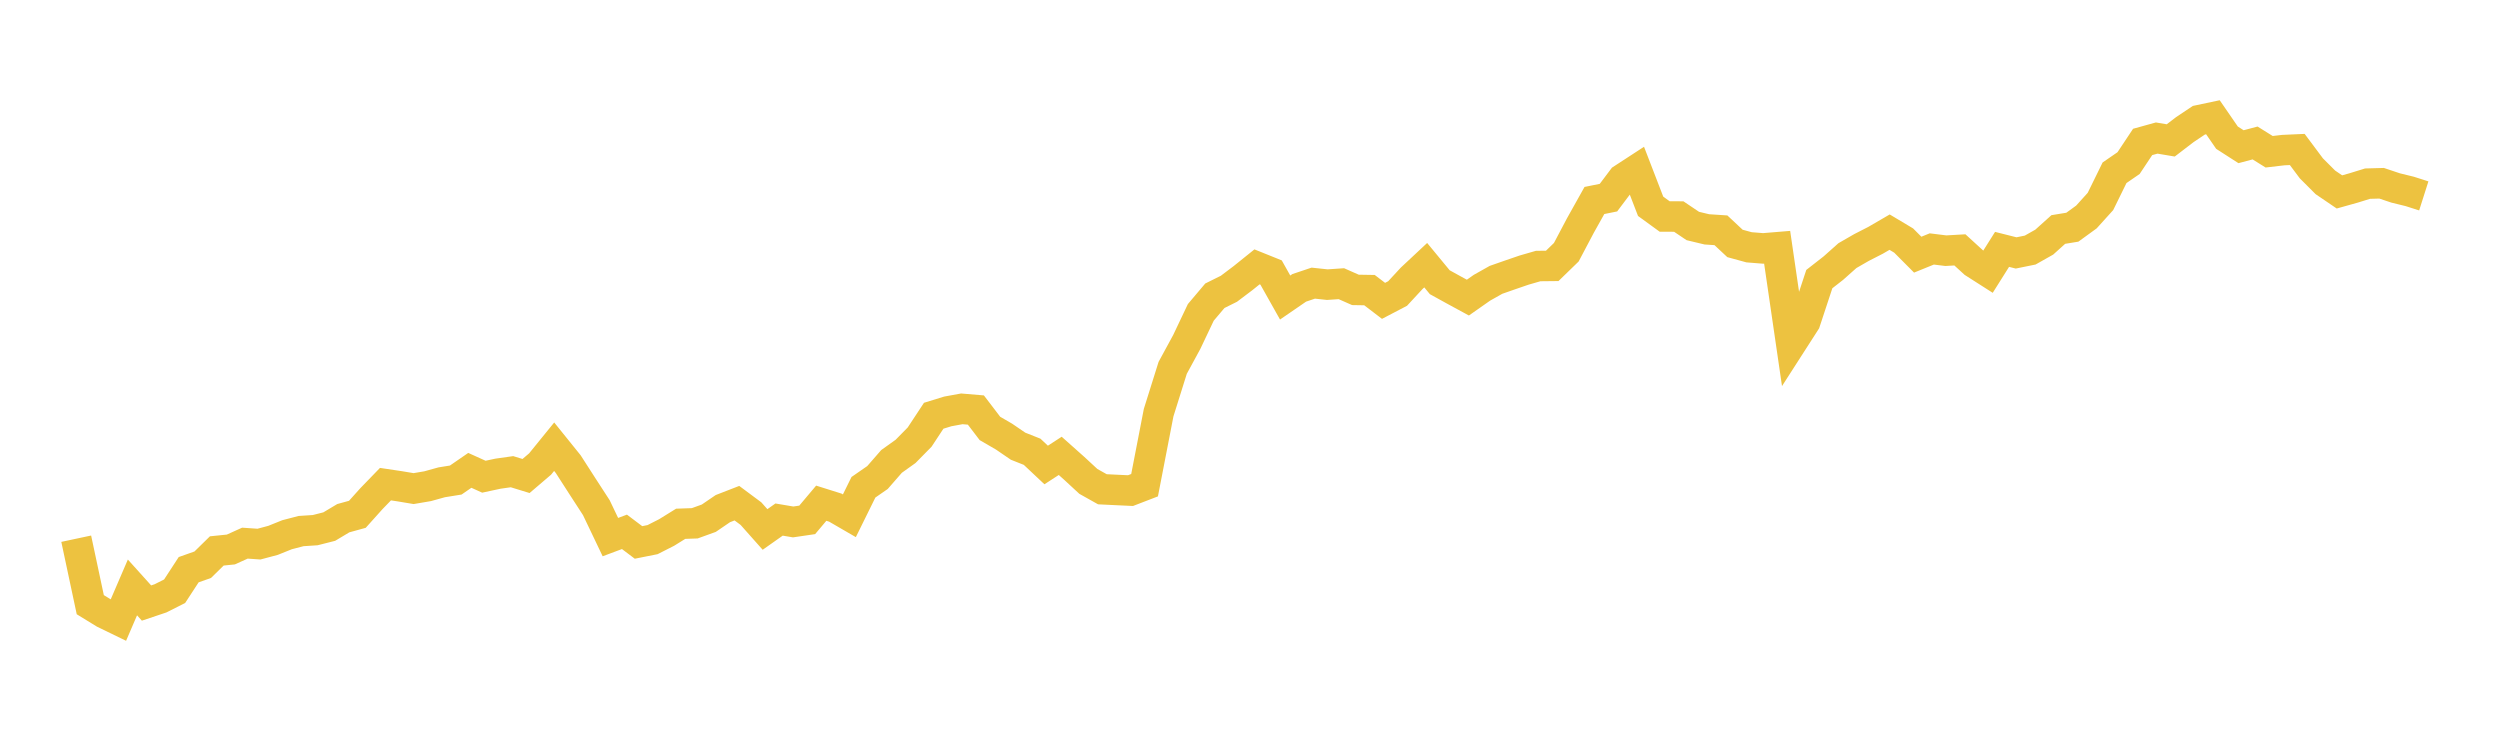 <svg width="164" height="48" xmlns="http://www.w3.org/2000/svg" xmlns:xlink="http://www.w3.org/1999/xlink"><path fill="none" stroke="rgb(237,194,64)" stroke-width="2" d="M5,35.339L5.922,39.667L6.844,40.232L7.766,40.68L8.689,38.535L9.611,39.559L10.533,39.25L11.455,38.785L12.377,37.372L13.299,37.046L14.222,36.141L15.144,36.047L16.066,35.63L16.988,35.694L17.91,35.448L18.832,35.077L19.754,34.838L20.677,34.778L21.599,34.544L22.521,33.993L23.443,33.739L24.365,32.712L25.287,31.76L26.21,31.898L27.132,32.052L28.054,31.895L28.976,31.639L29.898,31.491L30.82,30.855L31.743,31.272L32.665,31.074L33.587,30.943L34.509,31.226L35.431,30.439L36.353,29.304L37.275,30.448L38.198,31.882L39.12,33.304L40.042,35.234L40.964,34.889L41.886,35.584L42.808,35.4L43.731,34.931L44.653,34.36L45.575,34.328L46.497,33.995L47.419,33.366L48.341,33.008L49.263,33.694L50.186,34.733L51.108,34.083L52.03,34.239L52.952,34.104L53.874,33.01L54.796,33.3L55.719,33.835L56.641,31.965L57.563,31.326L58.485,30.269L59.407,29.61L60.329,28.672L61.251,27.273L62.174,26.989L63.096,26.82L64.018,26.898L64.94,28.106L65.862,28.64L66.784,29.27L67.707,29.636L68.629,30.503L69.551,29.904L70.473,30.726L71.395,31.579L72.317,32.096L73.24,32.141L74.162,32.184L75.084,31.829L76.006,27.07L76.928,24.131L77.85,22.435L78.772,20.493L79.695,19.401L80.617,18.943L81.539,18.247L82.461,17.506L83.383,17.877L84.305,19.518L85.228,18.884L86.15,18.574L87.072,18.673L87.994,18.61L88.916,19.017L89.838,19.032L90.76,19.736L91.683,19.254L92.605,18.258L93.527,17.396L94.449,18.513L95.371,19.022L96.293,19.523L97.216,18.876L98.138,18.357L99.06,18.034L99.982,17.718L100.904,17.452L101.826,17.442L102.749,16.546L103.671,14.801L104.593,13.152L105.515,12.965L106.437,11.74L107.359,11.14L108.281,13.532L109.204,14.203L110.126,14.205L111.048,14.825L111.97,15.046L112.892,15.107L113.814,15.969L114.737,16.222L115.659,16.296L116.581,16.22L117.503,22.538L118.425,21.103L119.347,18.309L120.269,17.589L121.192,16.768L122.114,16.237L123.036,15.765L123.958,15.229L124.88,15.78L125.802,16.706L126.725,16.331L127.647,16.445L128.569,16.392L129.491,17.235L130.413,17.824L131.335,16.359L132.257,16.592L133.18,16.404L134.102,15.884L135.024,15.055L135.946,14.904L136.868,14.235L137.79,13.215L138.713,11.334L139.635,10.699L140.557,9.311L141.479,9.056L142.401,9.211L143.323,8.505L144.246,7.887L145.168,7.692L146.09,9.031L147.012,9.624L147.934,9.379L148.856,9.955L149.778,9.847L150.701,9.806L151.623,11.041L152.545,11.963L153.467,12.59L154.389,12.332L155.311,12.047L156.234,12.022L157.156,12.331L158.078,12.557L159,12.851"></path></svg>